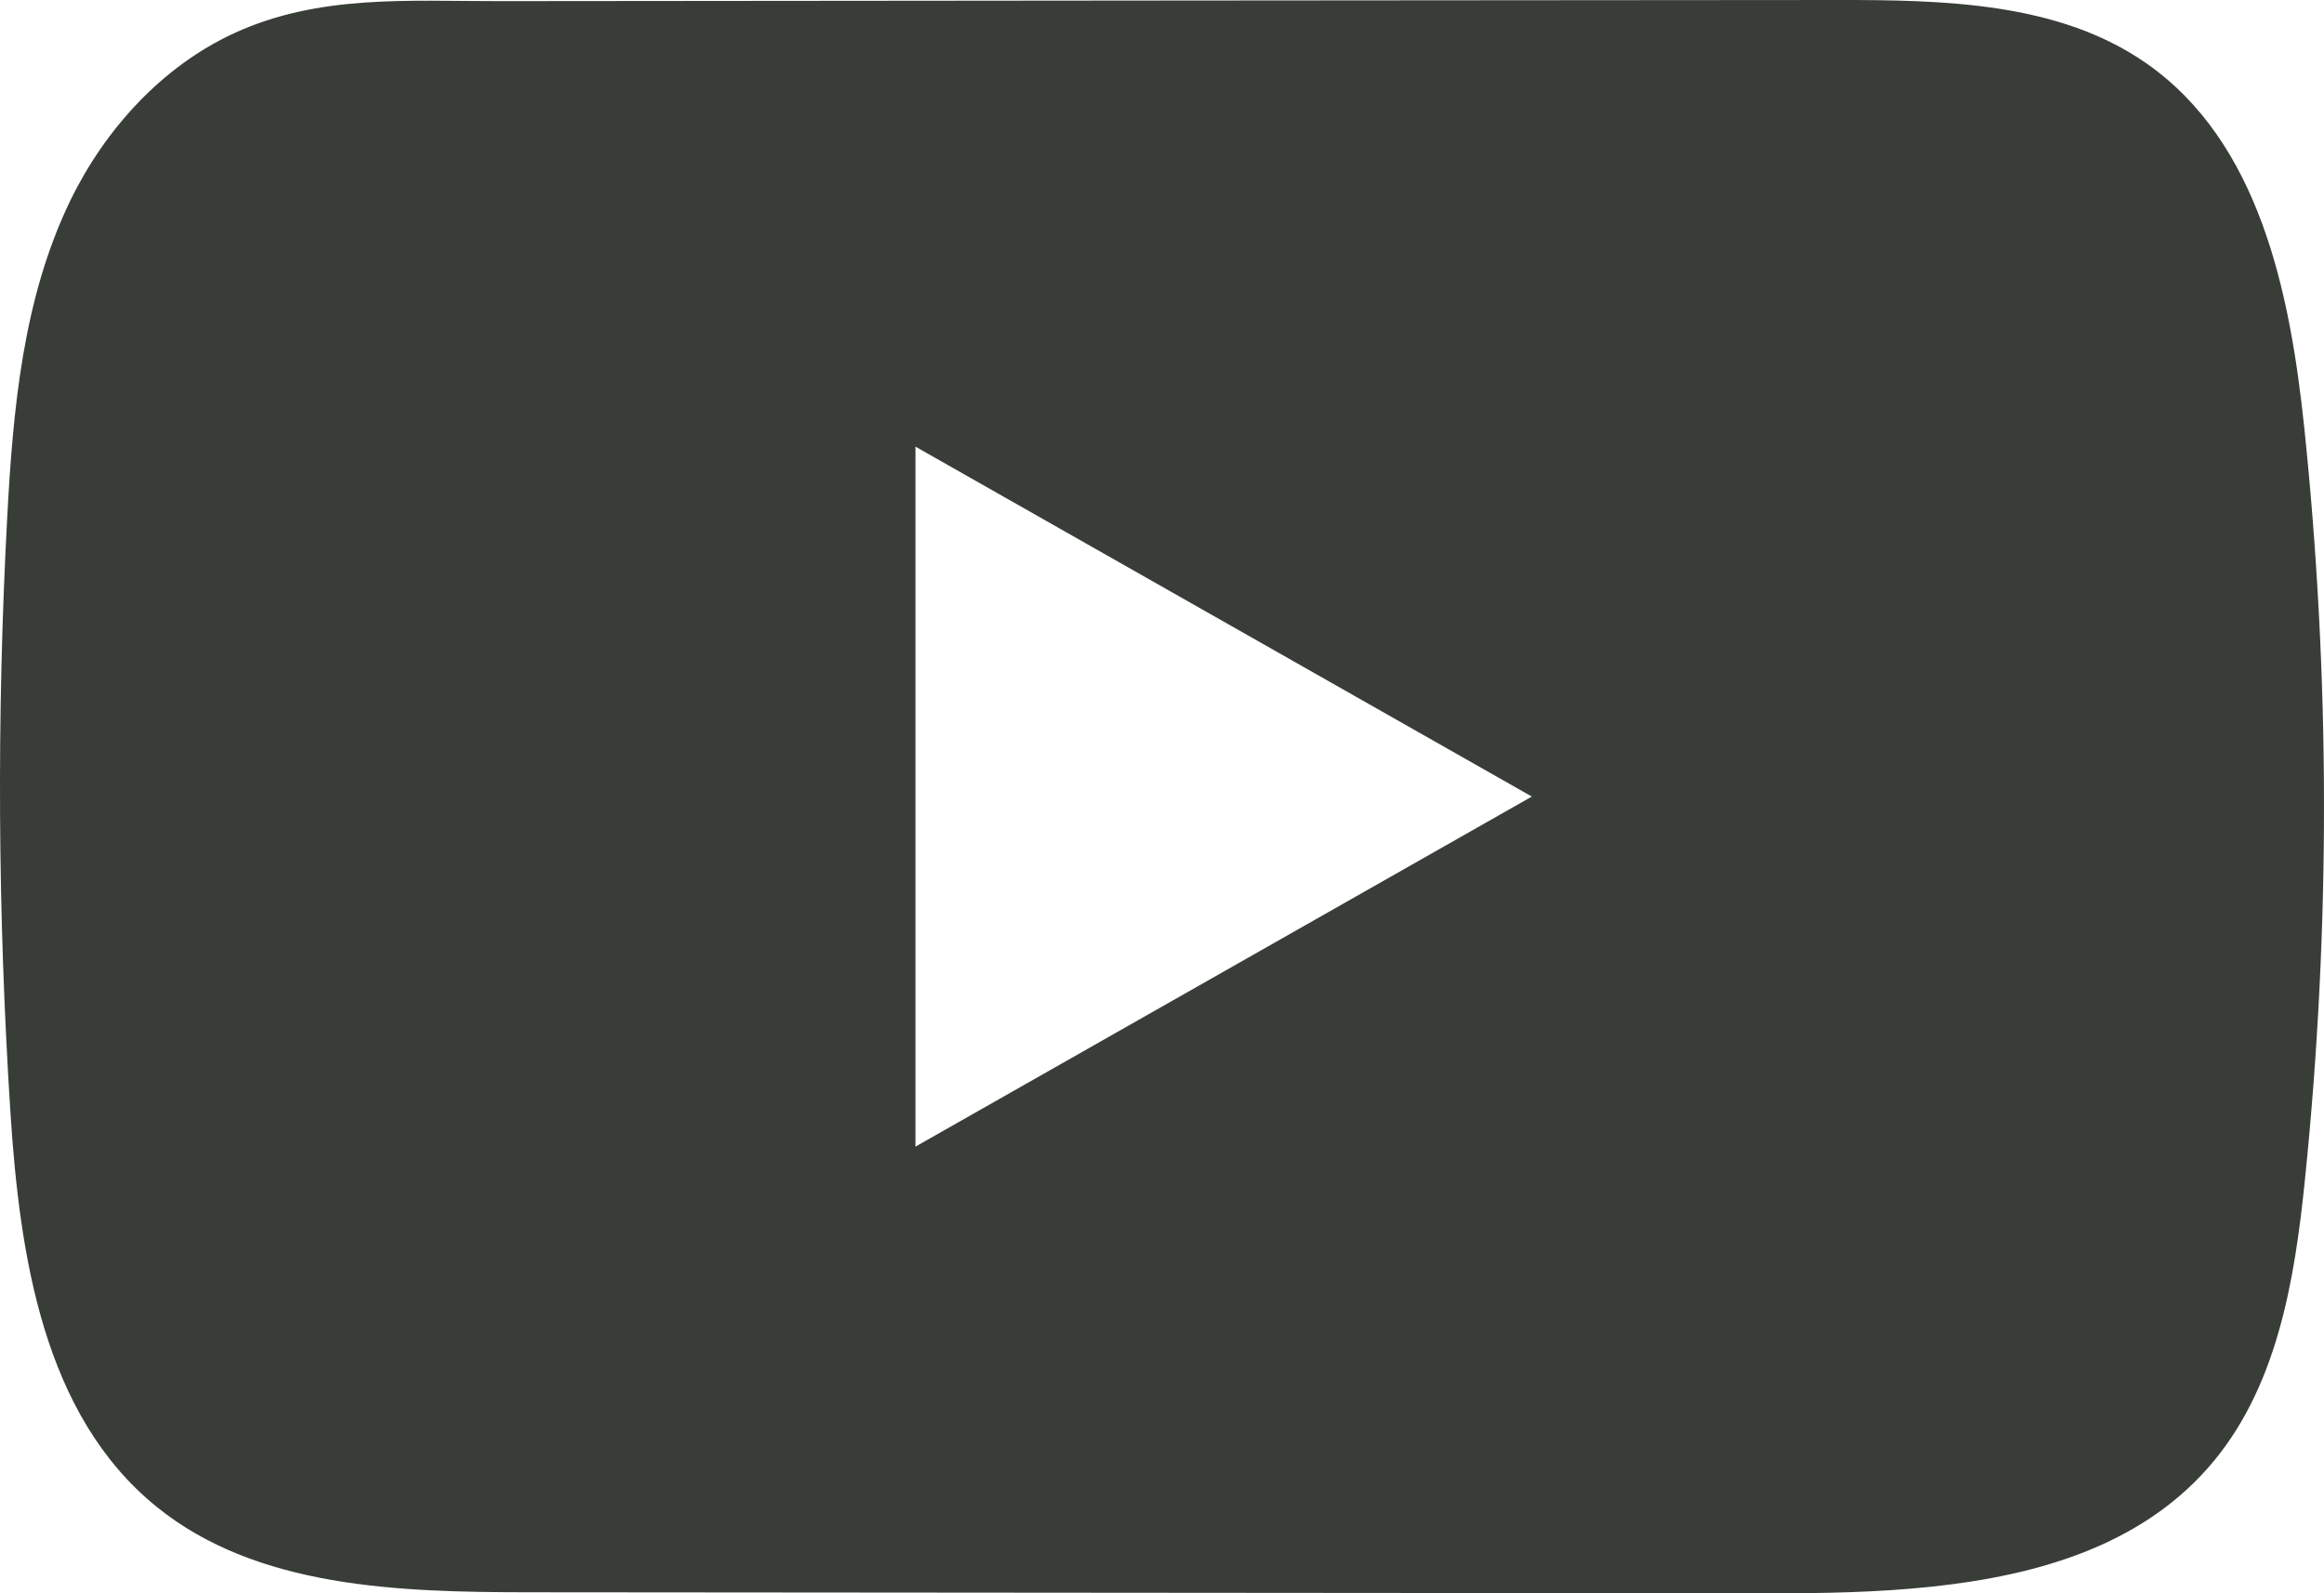 <svg width="35" height="24" viewBox="0 0 35 24" fill="none" xmlns="http://www.w3.org/2000/svg">
<path d="M34.702 6.434C34.487 4.393 34.024 2.137 32.322 0.952C31.003 0.032 29.27 -0.002 27.651 6.36018e-05C24.231 0.002 20.808 0.006 17.388 0.008C14.098 0.011 10.807 0.013 7.517 0.017C6.143 0.019 4.807 -0.087 3.531 0.498C2.435 1.001 1.577 1.956 1.06 3.019C0.344 4.497 0.195 6.171 0.108 7.806C-0.051 10.783 -0.034 13.768 0.156 16.743C0.296 18.914 0.651 21.314 2.358 22.697C3.87 23.922 6.005 23.983 7.967 23.985C14.194 23.99 20.422 23.996 26.651 24C27.45 24.002 28.283 23.987 29.097 23.9C30.698 23.73 32.224 23.279 33.252 22.112C34.291 20.936 34.558 19.299 34.715 17.749C35.099 13.989 35.095 10.192 34.702 6.434ZM13.787 17.272V6.728L23.07 11.999L13.787 17.272Z" fill="#383D38"/>
</svg>
